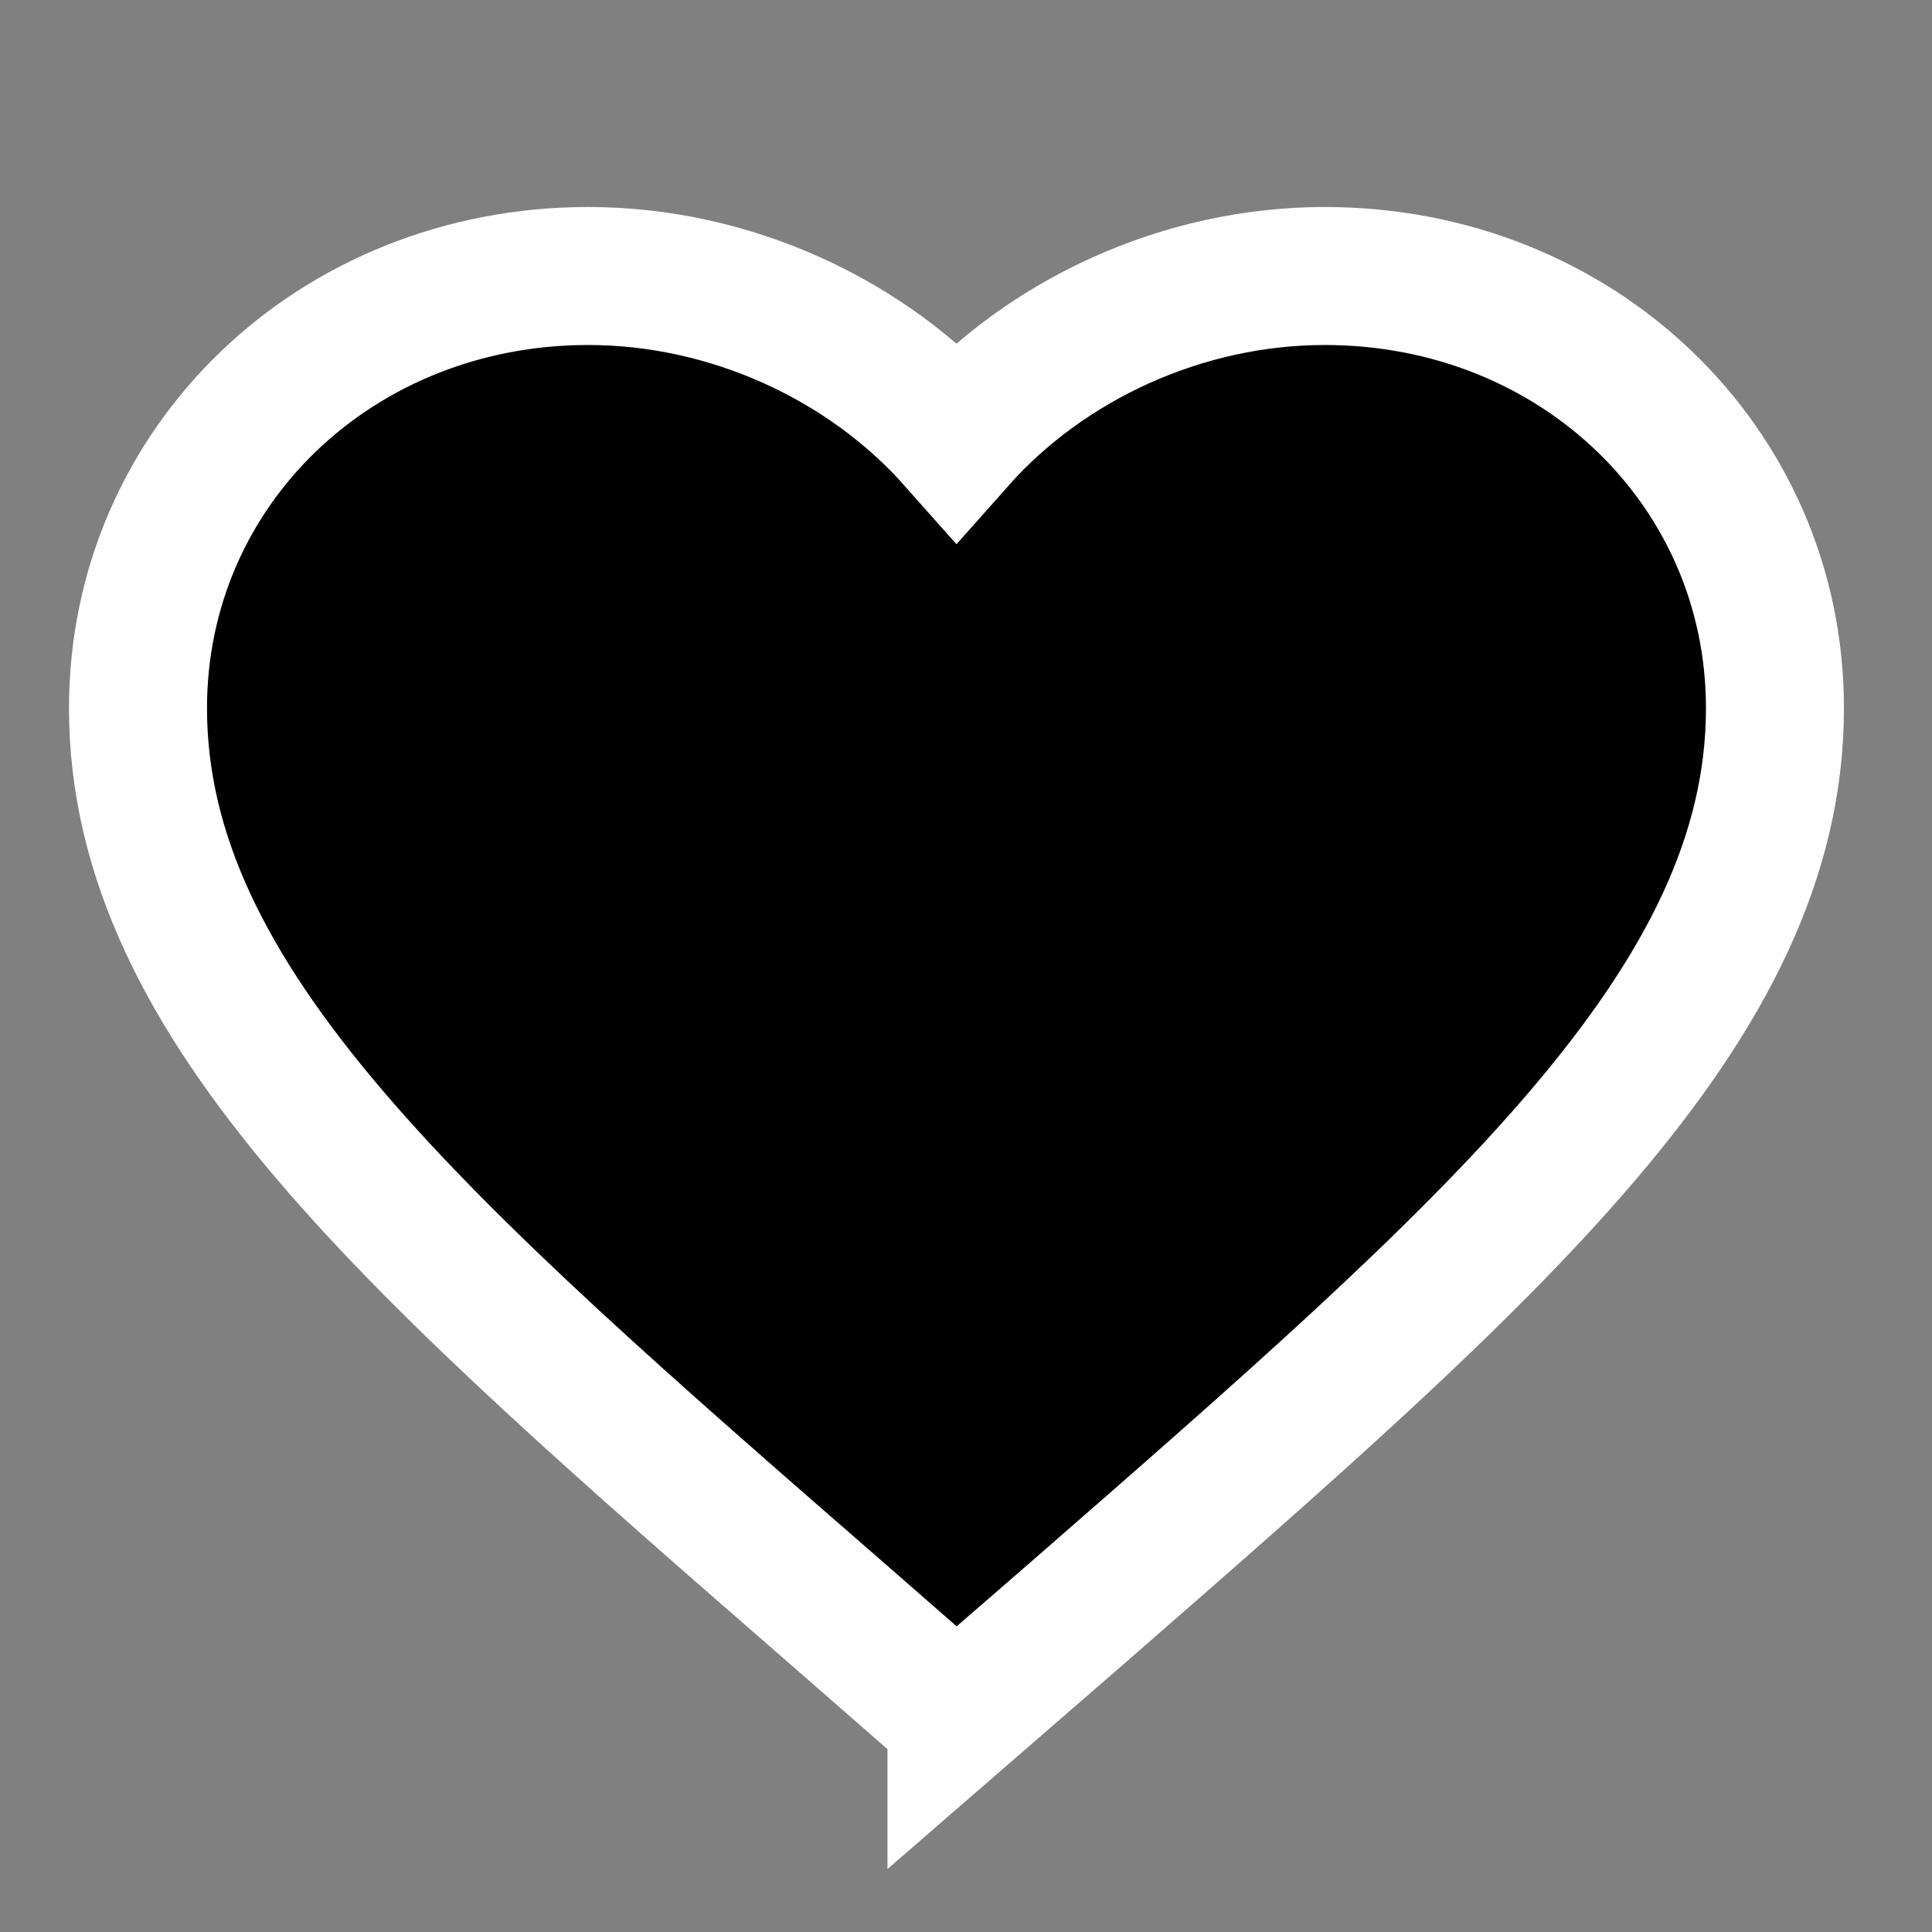 <svg xmlns="http://www.w3.org/2000/svg" xmlns:xlink="http://www.w3.org/1999/xlink" width="28" height="28" viewBox="0 0 28 28">
    <rect x="0" y="0" width="28" height="28" fill="#808080" stroke="none"/>
    <defs>
        <path id="prefix__a" d="M11.862 20.896l-1.72-1.503C4.033 14.075 0 10.568 0 6.263 0 2.756 2.87 0 6.524 0c2.064 0 4.045.922 5.338 2.38C13.155.922 15.136 0 17.2 0c3.654 0 6.524 2.756 6.524 6.263 0 4.305-4.033 7.812-10.142 13.141l-1.72 1.492z"/>
        <path id="prefix__b" d="M11.862 20.896l-1.72-1.503C4.033 14.075 0 10.568 0 6.263 0 2.756 2.87 0 6.524 0c2.064 0 4.045.922 5.338 2.38C13.155.922 15.136 0 17.2 0c3.654 0 6.524 2.756 6.524 6.263 0 4.305-4.033 7.812-10.142 13.141l-1.72 1.492z"/>
    </defs>
    <g fill="none" fill-rule="evenodd" transform="translate(2 4)">
        <use fill="#000" fill-rule="nonzero" opacity=".2" xlink:href="#prefix__a"/>
        <use fill-rule="nonzero" stroke="#FFF" stroke-width="2" xlink:href="#prefix__b"/>
    </g>
</svg>
